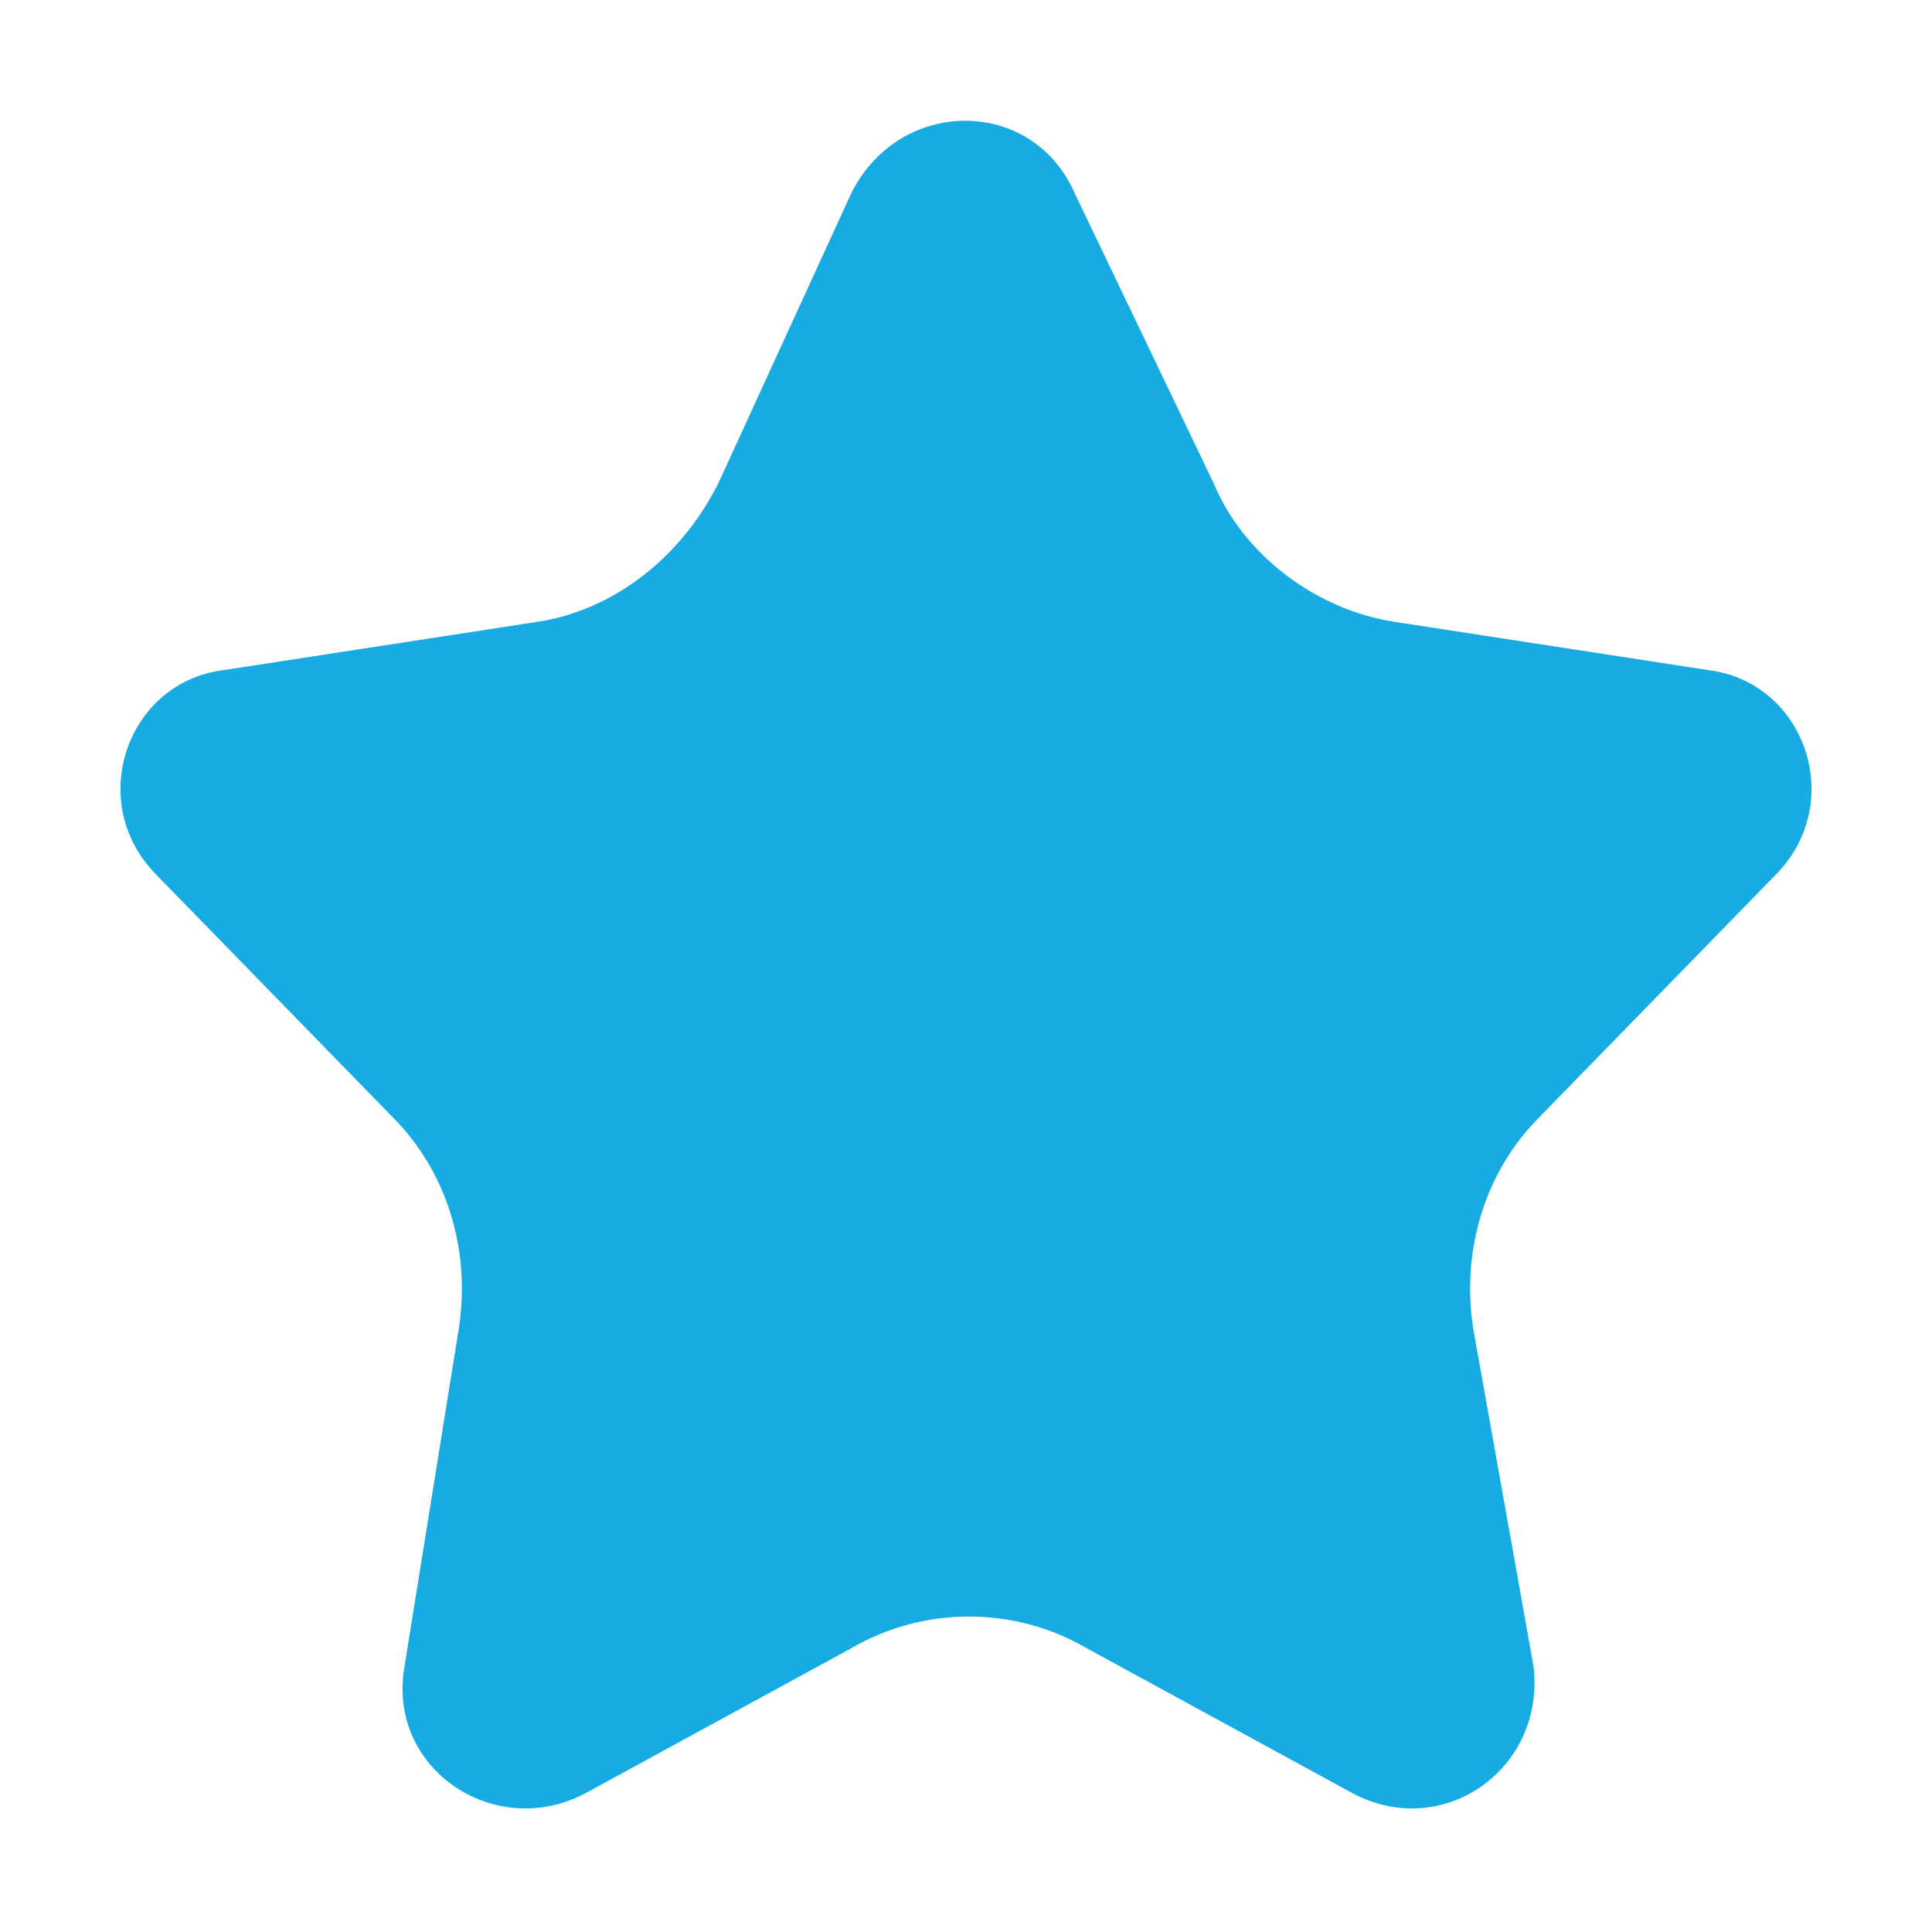 <?xml version="1.0" standalone="no"?><!DOCTYPE svg PUBLIC "-//W3C//DTD SVG 1.1//EN" "http://www.w3.org/Graphics/SVG/1.1/DTD/svg11.dtd"><svg t="1635403531192" class="icon" viewBox="0 0 1024 1024" version="1.1" xmlns="http://www.w3.org/2000/svg" p-id="2900" xmlns:xlink="http://www.w3.org/1999/xlink" width="200" height="200"><defs><style type="text/css"></style></defs><path d="M905.6 355.2l-166.4-25.6c-41.6-6.4-80-35.2-96-73.6l-73.6-153.6c-22.4-51.2-92.8-51.2-118.4 0L380.8 256c-19.2 38.4-54.4 67.2-96 73.6l-166.4 25.6c-51.2 6.4-73.6 70.4-35.2 108.8l124.8 128c28.8 28.8 41.6 70.4 35.2 112l-28.8 179.2c-9.6 54.4 48 92.8 96 67.2l140.8-76.8c38.4-22.4 86.4-22.4 124.8 0l140.8 76.8c48 25.6 102.4-12.8 96-67.2l-32-179.2c-6.4-41.6 6.4-83.2 35.2-112l124.8-128c38.4-38.4 16-102.4-35.2-108.8z" p-id="2901" fill="#17abe3"></path></svg>